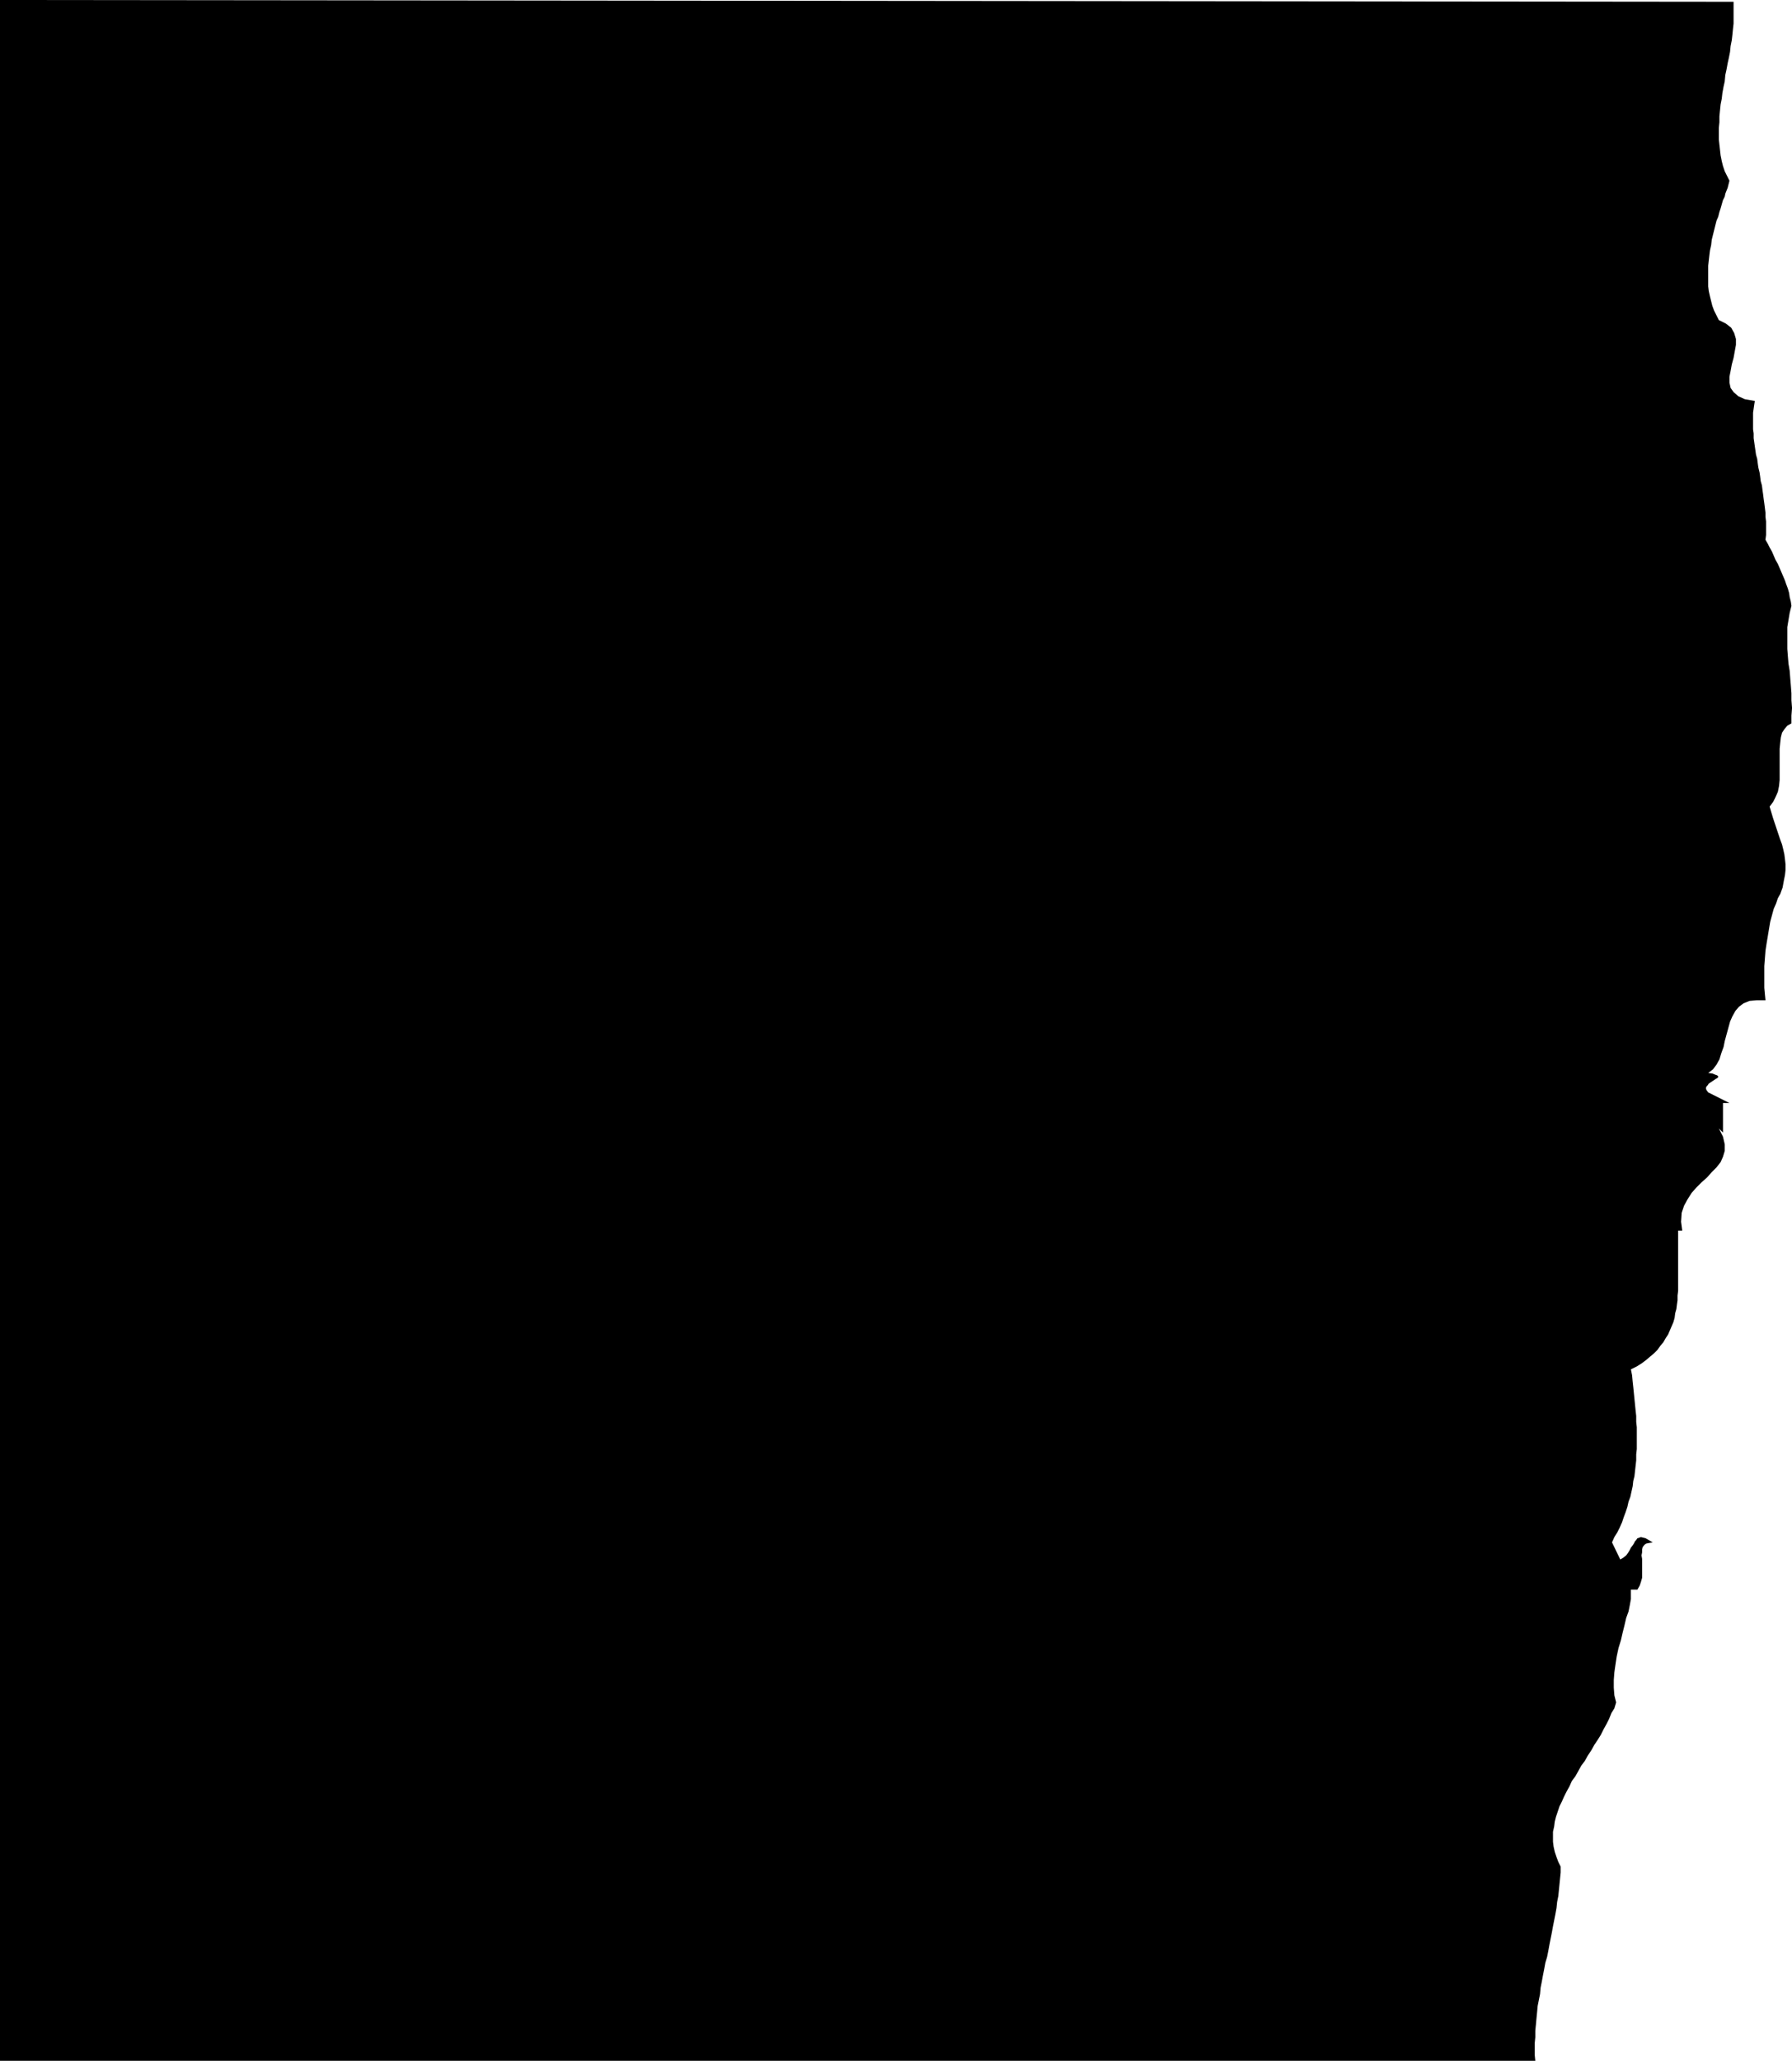 <?xml version="1.0" encoding="UTF-8" standalone="no"?>
<svg
   version="1.0"
   width="129.809mm"
   height="149.214mm"
   id="svg1"
   sodipodi:docname="Stroke 199.wmf"
   xmlns:inkscape="http://www.inkscape.org/namespaces/inkscape"
   xmlns:sodipodi="http://sodipodi.sourceforge.net/DTD/sodipodi-0.dtd"
   xmlns="http://www.w3.org/2000/svg"
   xmlns:svg="http://www.w3.org/2000/svg">
  <sodipodi:namedview
     id="namedview1"
     pagecolor="#ffffff"
     bordercolor="#000000"
     borderopacity="0.25"
     inkscape:showpageshadow="2"
     inkscape:pageopacity="0.0"
     inkscape:pagecheckerboard="0"
     inkscape:deskcolor="#d1d1d1"
     inkscape:document-units="mm" />
  <defs
     id="defs1">
    <pattern
       id="WMFhbasepattern"
       patternUnits="userSpaceOnUse"
       width="6"
       height="6"
       x="0"
       y="0" />
  </defs>
  <path
     style="fill:#000000;fill-opacity:1;fill-rule:evenodd;stroke:none"
     d="m 474.619,0.485 v 1.454 1.454 1.454 1.616 l -0.162,1.454 -0.162,1.616 -0.162,1.454 -0.323,1.616 -0.162,1.616 -0.323,1.616 -0.323,1.454 -0.323,1.778 -0.323,1.454 -0.162,1.778 -0.323,1.454 -0.323,1.778 -0.162,1.454 -0.323,1.616 -0.162,1.616 -0.162,1.616 v 1.616 l -0.162,1.616 v 1.454 1.616 l 0.162,1.454 0.162,1.454 0.162,1.454 0.323,1.616 0.323,1.293 0.485,1.454 0.646,1.293 0.646,1.293 -0.162,0.646 -0.162,0.646 -0.162,0.646 -0.323,0.808 -0.323,0.808 -0.162,0.808 -0.485,0.97 -0.323,1.131 -0.323,1.131 -0.323,0.97 -0.323,1.293 -0.485,1.131 -0.323,1.293 -0.323,1.293 -0.323,1.293 -0.323,1.293 -0.162,1.454 -0.323,1.454 -0.162,1.293 -0.162,1.454 -0.162,1.454 v 1.454 1.293 1.454 1.454 l 0.162,1.293 0.323,1.454 0.323,1.293 0.323,1.293 0.485,1.293 0.646,1.293 0.646,1.293 1.939,0.97 1.454,1.131 0.808,1.454 0.485,1.616 v 1.616 l -0.323,1.778 -0.323,1.778 -0.485,1.778 -0.323,1.778 -0.323,1.616 v 1.616 l 0.323,1.454 0.808,1.131 1.293,1.131 1.778,0.808 2.747,0.485 -0.162,0.97 -0.162,1.131 -0.162,1.131 v 1.131 1.131 1.131 1.131 l 0.162,1.131 v 1.293 l 0.162,1.131 0.162,1.131 0.162,1.131 0.162,1.131 0.323,1.131 0.162,1.293 0.162,1.131 0.323,1.293 0.162,1.131 0.162,1.293 0.323,1.131 0.162,1.293 0.162,1.131 0.162,1.293 0.162,1.131 0.162,1.293 0.162,1.293 v 1.131 l 0.162,1.293 v 1.293 1.131 1.293 l -0.162,1.293 0.646,1.131 0.485,0.97 0.646,1.131 0.485,1.131 0.485,1.131 0.646,1.131 0.485,1.131 0.485,1.131 0.485,1.131 0.485,1.131 0.323,0.97 0.485,1.293 0.323,1.131 0.162,1.131 0.323,1.293 0.162,1.131 -0.485,1.939 -0.323,1.939 -0.323,1.939 v 2.101 1.939 1.939 l 0.162,2.101 0.162,1.939 0.323,1.939 0.162,2.101 0.162,1.939 0.162,2.101 v 1.939 l 0.162,2.101 -0.162,2.101 v 2.101 l -1.131,0.646 -0.808,0.97 -0.646,0.97 -0.323,1.293 -0.162,1.454 -0.162,1.616 v 1.616 1.616 1.778 1.778 1.778 l -0.162,1.616 -0.323,1.616 -0.646,1.454 -0.646,1.293 -0.97,1.293 0.485,1.616 0.485,1.616 0.485,1.454 0.485,1.454 0.485,1.454 0.485,1.454 0.485,1.293 0.323,1.293 0.323,1.454 0.162,1.293 0.162,1.454 v 1.454 l -0.162,1.454 -0.323,1.616 -0.323,1.778 -0.646,1.778 -0.646,1.131 -0.485,1.454 -0.646,1.454 -0.485,1.778 -0.485,1.778 -0.323,1.939 -0.323,1.939 -0.323,1.939 -0.323,2.101 -0.162,2.101 -0.162,2.101 v 1.939 2.101 1.939 l 0.162,1.778 0.162,1.616 h -2.424 l -1.939,0.162 -1.616,0.646 -1.293,0.97 -0.97,1.131 -0.808,1.454 -0.646,1.454 -0.485,1.778 -0.485,1.778 -0.485,1.778 -0.323,1.616 -0.646,1.778 -0.485,1.616 -0.808,1.454 -0.97,1.293 -1.293,0.97 1.131,0.162 0.808,0.323 0.485,0.162 0.323,0.323 v 0.162 l -0.323,0.323 -0.323,0.162 -0.485,0.323 -0.485,0.323 -0.485,0.323 -0.485,0.323 -0.323,0.485 -0.323,0.323 -0.162,0.485 0.162,0.485 0.485,0.646 5.818,2.909 h -1.778 v 8.08 l -1.131,-1.131 1.131,2.262 0.485,2.101 v 1.778 l -0.485,1.616 -0.646,1.454 -1.131,1.454 -1.293,1.293 -1.293,1.454 -1.454,1.293 -1.454,1.454 -1.293,1.454 -1.131,1.778 -0.97,1.778 -0.646,1.939 -0.162,2.424 0.323,2.424 h -1.131 v 1.454 1.454 1.454 1.293 1.454 1.454 1.293 1.293 1.454 1.293 1.293 1.293 l -0.162,1.293 v 1.293 l -0.162,1.131 -0.162,1.293 -0.323,1.131 -0.162,1.293 -0.323,1.131 -0.485,1.131 -0.485,1.131 -0.485,1.131 -0.646,0.97 -0.646,1.131 -0.808,0.97 -0.808,1.131 -0.97,0.97 -0.97,0.808 -1.131,0.97 -1.293,0.97 -1.293,0.808 -1.616,0.808 0.323,1.616 0.162,1.778 0.162,1.454 0.162,1.616 0.162,1.616 0.162,1.616 0.162,1.616 0.162,1.454 v 1.616 l 0.162,1.454 v 1.616 1.454 1.454 1.454 l -0.162,1.454 v 1.616 l -0.162,1.454 -0.162,1.454 -0.162,1.454 -0.323,1.293 -0.162,1.454 -0.323,1.454 -0.323,1.454 -0.485,1.293 -0.323,1.454 -0.485,1.454 -0.485,1.293 -0.485,1.454 -0.646,1.454 -0.646,1.293 -0.808,1.293 -0.646,1.454 2.262,4.686 0.808,-0.485 0.808,-0.646 0.485,-0.646 0.485,-0.808 0.323,-0.646 0.485,-0.646 0.323,-0.485 0.323,-0.646 0.323,-0.323 0.323,-0.485 0.485,-0.162 0.485,-0.162 0.646,0.162 0.646,0.162 0.808,0.485 1.131,0.646 -0.97,0.162 -0.808,0.162 -0.485,0.323 -0.485,0.646 -0.162,0.646 v 0.808 l -0.162,0.808 0.162,0.97 v 0.97 0.97 1.131 1.131 0.97 l -0.323,1.131 -0.323,0.97 -0.646,1.131 h -1.778 v 1.293 1.293 l -0.323,1.778 -0.323,1.616 -0.646,1.778 -0.485,2.101 -0.485,1.939 -0.485,2.101 -0.646,2.101 -0.485,2.262 -0.323,2.101 -0.323,2.262 -0.162,2.101 v 2.101 l 0.162,2.101 0.485,1.939 -0.485,1.616 -0.808,1.293 -0.646,1.616 -0.646,1.293 -0.808,1.454 -0.808,1.616 -0.808,1.293 -0.97,1.454 -0.808,1.454 -0.97,1.454 -0.808,1.454 -0.97,1.293 -0.808,1.454 -0.808,1.454 -0.97,1.293 -0.646,1.454 -0.808,1.454 -0.646,1.293 -0.646,1.454 -0.646,1.293 -0.485,1.454 -0.485,1.454 -0.323,1.293 -0.162,1.293 -0.323,1.454 v 1.454 1.293 l 0.162,1.293 0.323,1.454 0.485,1.454 0.485,1.293 0.646,1.293 v 1.616 l -0.162,1.616 -0.162,1.616 -0.162,1.616 -0.162,1.616 -0.323,1.616 -0.162,1.616 -0.323,1.778 -0.323,1.616 -0.323,1.616 -0.323,1.778 -0.323,1.616 -0.323,1.616 -0.323,1.778 -0.323,1.616 -0.485,1.616 -0.323,1.778 -0.323,1.616 -0.323,1.778 -0.323,1.616 -0.162,1.778 -0.323,1.616 -0.323,1.616 -0.162,1.778 -0.162,1.616 -0.162,1.778 -0.162,1.616 v 1.778 l -0.162,1.616 v 1.616 1.616 l 0.162,1.616 H 0 V 0 Z"
     id="path1" />
</svg>
